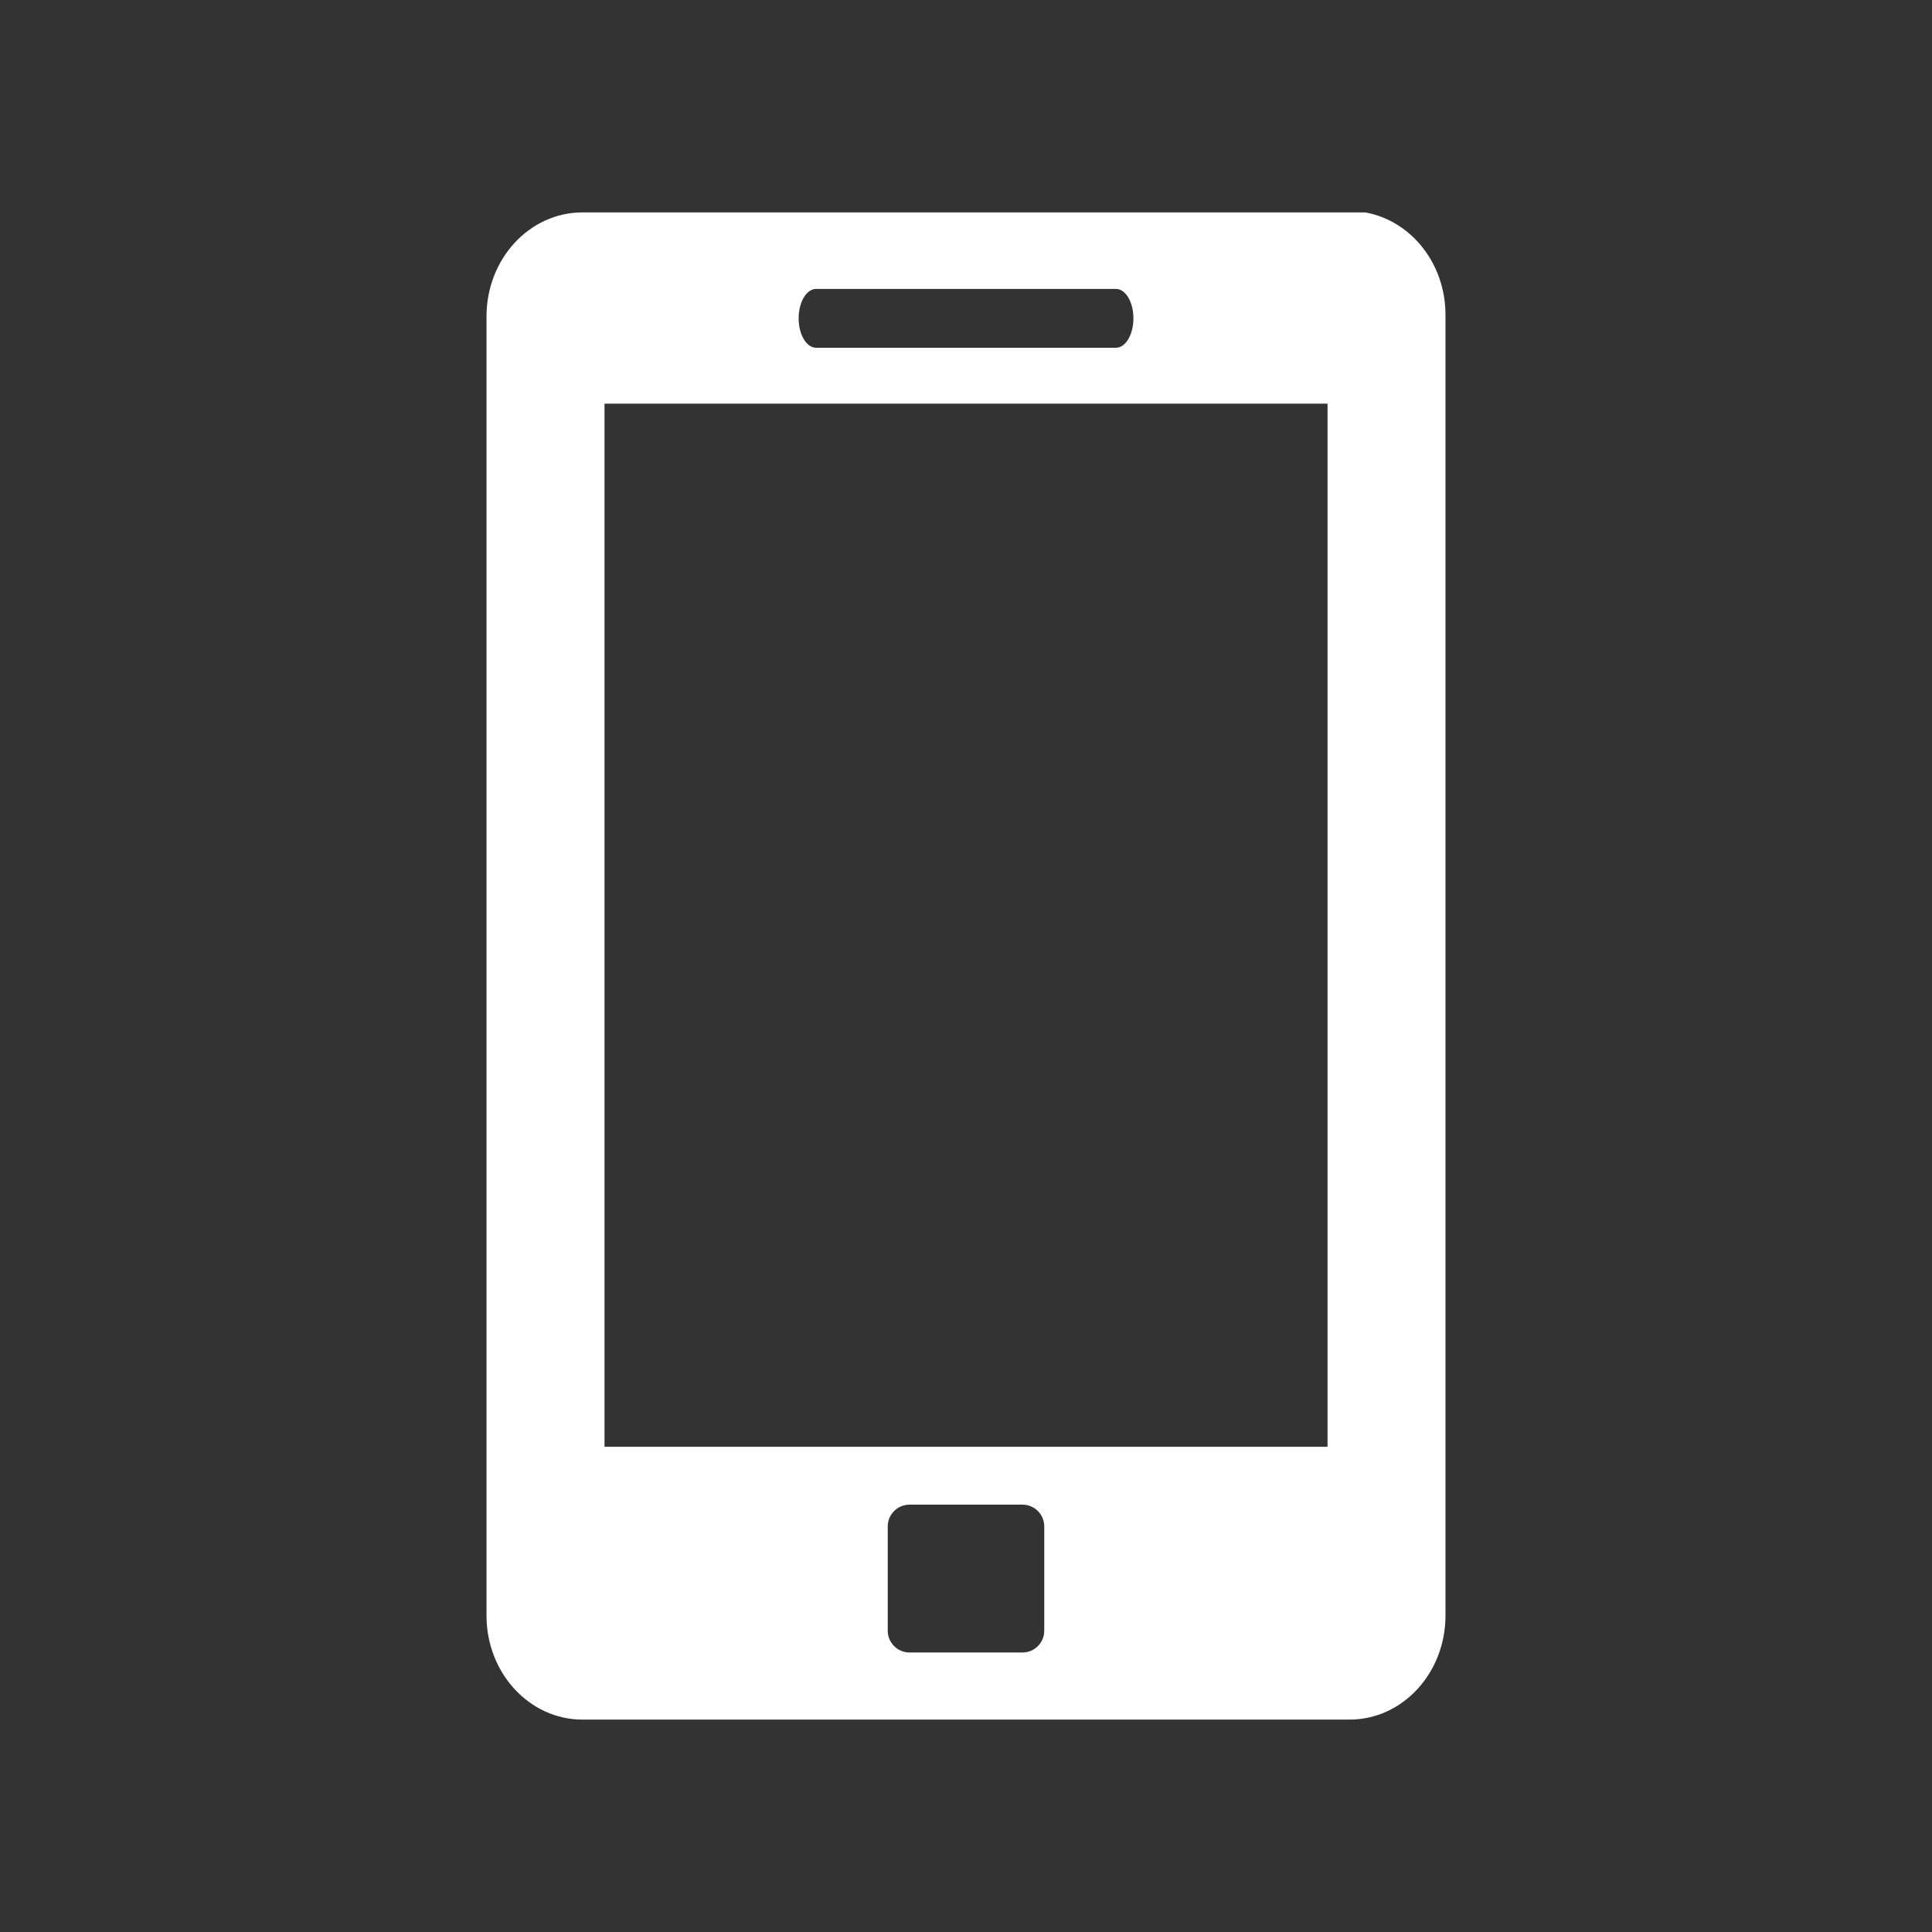 <?xml version="1.0" encoding="utf-8"?>
<!-- Generator: Adobe Illustrator 16.0.0, SVG Export Plug-In . SVG Version: 6.00 Build 0)  -->
<!DOCTYPE svg PUBLIC "-//W3C//DTD SVG 1.1//EN" "http://www.w3.org/Graphics/SVG/1.1/DTD/svg11.dtd">
<svg version="1.1" id="Layer_1" xmlns="http://www.w3.org/2000/svg" xmlns:xlink="http://www.w3.org/1999/xlink" x="0px" y="0px"
	 width="300px" height="300px" viewBox="-5369.065 -1007.937 300 300" enable-background="new -5369.065 -1007.937 300 300"
	 xml:space="preserve">
<rect x="-5369.065" y="-1007.937" width="300" height="300" fill="#333333" stroke="none"/>
<rect x="-5369.065" y="-1007.937" fill="none" stroke="#FFFFFF" stroke-miterlimit="10" stroke-opacity="0" width="300" height="300"/>
<path fill="#FFFFFF" d="M-5157.067-974.954h-121.556c-8.227,0-14.897,7.229-14.897,16.147v201.769
	c0.014,8.904,6.678,16.119,14.897,16.119h119.112c8.23,0,14.9-7.23,14.9-16.146v-201.977
	C-5144.608-967.059-5149.999-973.691-5157.067-974.954z M-5242.345-963.074h46.561c1.504,0,2.715,2.045,2.715,4.567
	c0,2.523-1.211,4.568-2.715,4.568h-46.561c-1.493,0-2.708-2.045-2.708-4.568C-5245.053-961.029-5243.838-963.074-5242.345-963.074z
	 M-5206.914-754.715c0,1.864-1.513,3.378-3.384,3.378h-17.53c-1.871,0-3.389-1.514-3.389-3.378v-16.204
	c0-1.867,1.518-3.375,3.389-3.375h17.53c1.871,0,3.384,1.508,3.384,3.375V-754.715z M-5162.926-783.284h-112.27v-161.975h112.27
	V-783.284z"/>
</svg>
